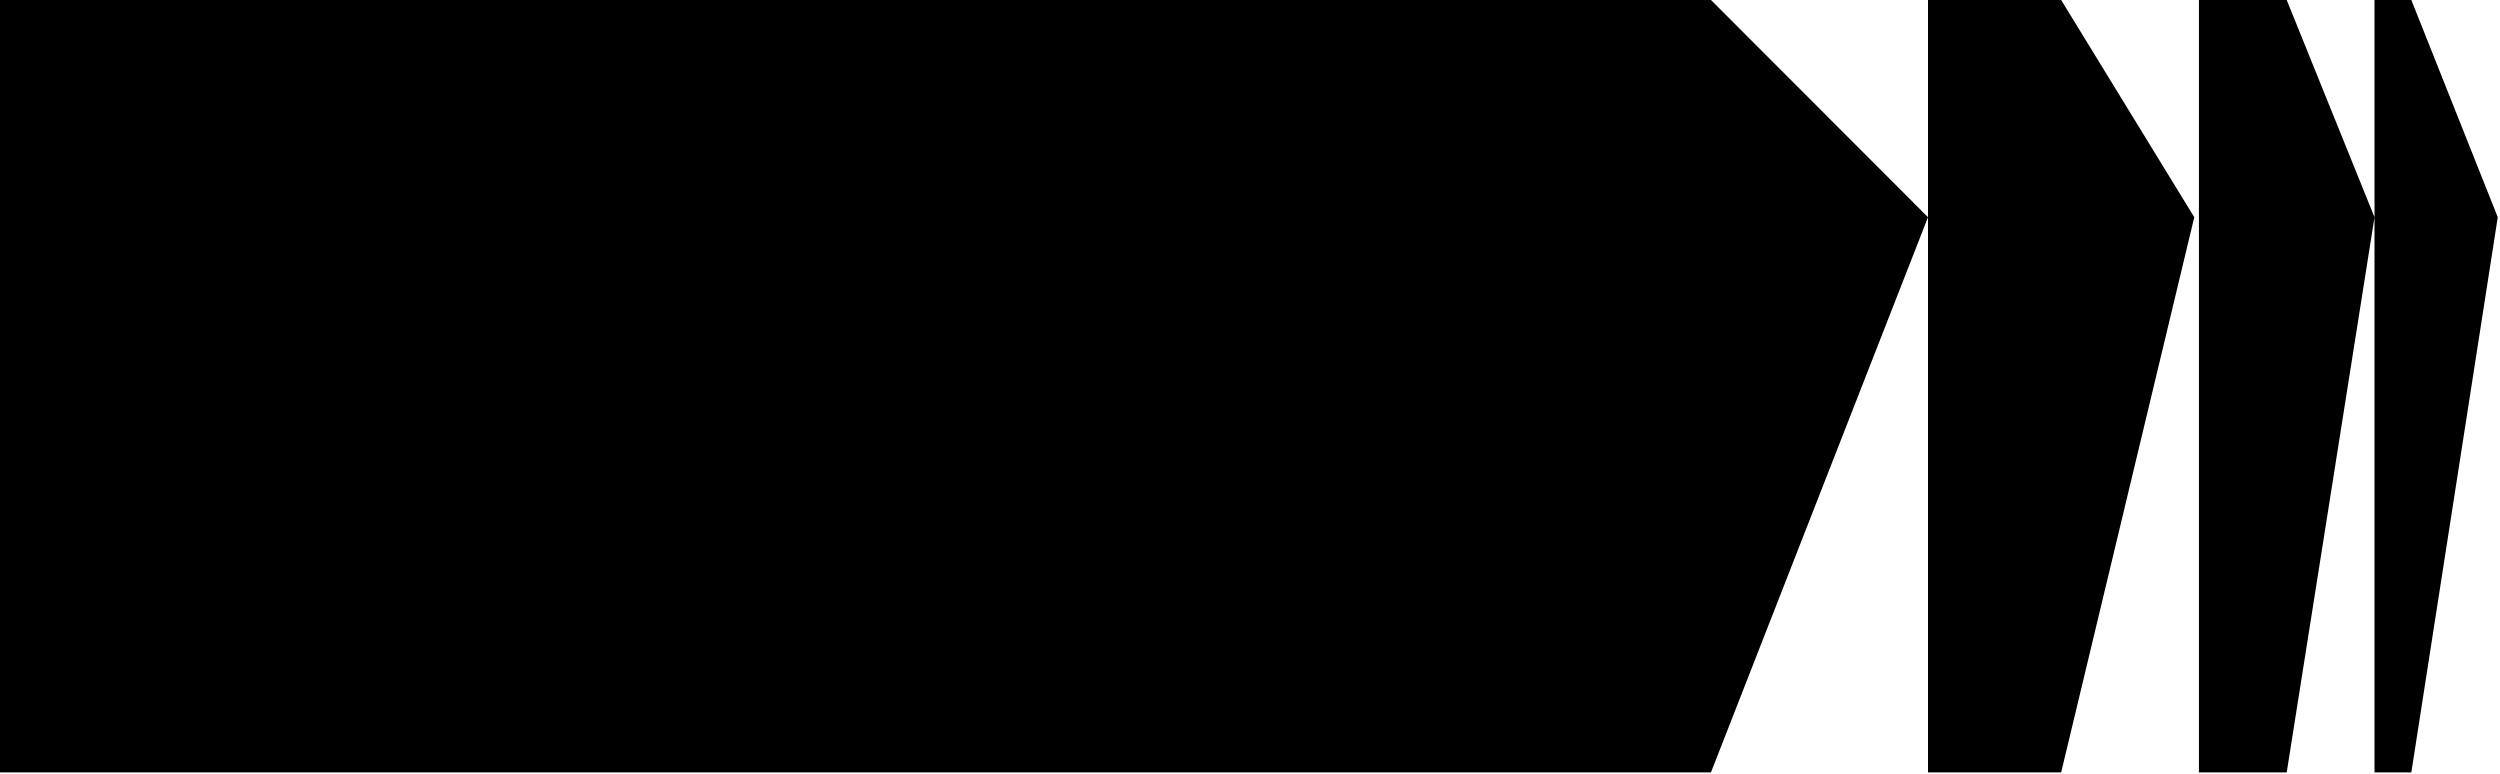 <svg xmlns="http://www.w3.org/2000/svg" width="669" height="207" viewBox="0 0 669 207" fill="none"><path fill-rule="evenodd" clip-rule="evenodd" d="M457.852 206.692H0V0H457.852L515.932 58.126L457.852 206.692ZM515.932 58.126V0H551.565L587.187 58.126L551.565 206.692H515.932V58.126ZM588.432 206.692H611.924L635.417 58.126L611.924 0H588.432V206.692ZM645.272 206.692H635.417V0H645.272L668.4 58.126L645.272 206.692Z" fill="black"></path></svg>